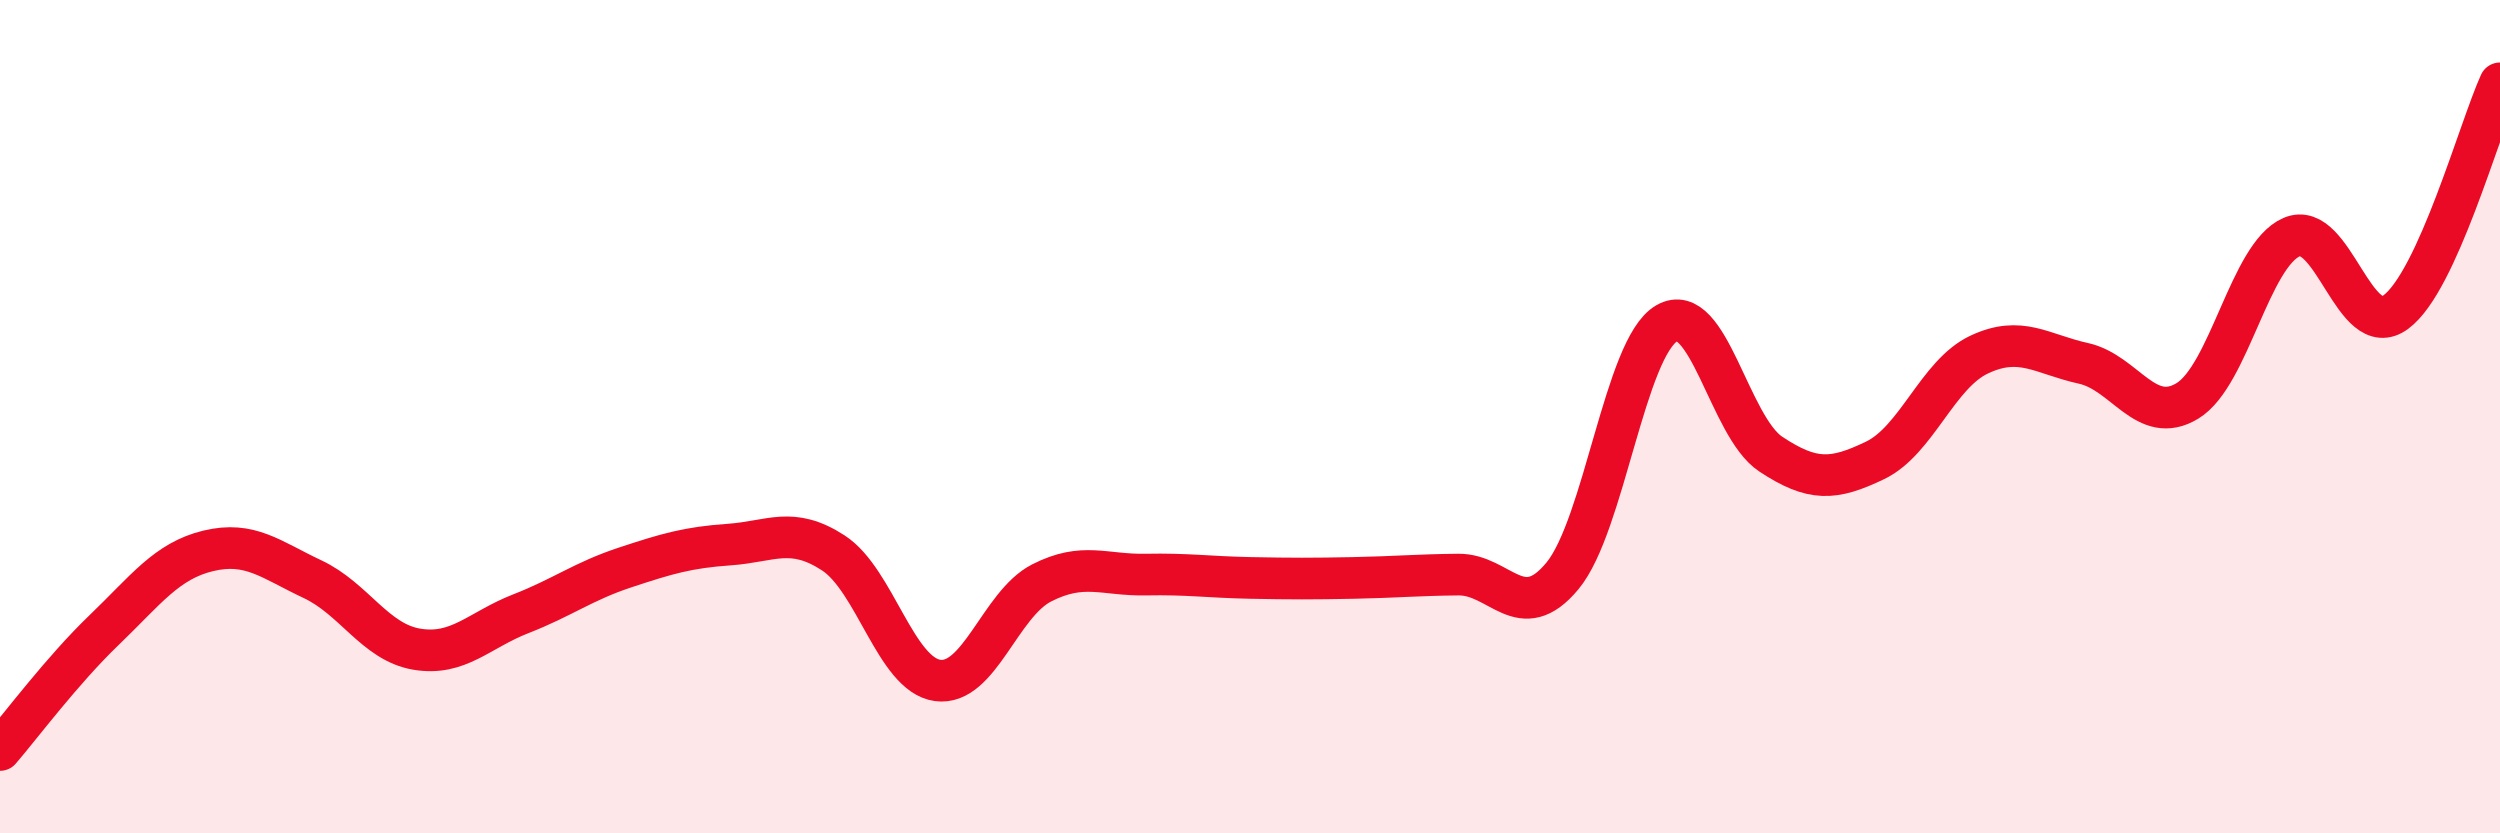 
    <svg width="60" height="20" viewBox="0 0 60 20" xmlns="http://www.w3.org/2000/svg">
      <path
        d="M 0,18 C 0.5,17.42 1.5,16.08 2.5,15.12 C 3.5,14.16 4,13.46 5,13.22 C 6,12.98 6.5,13.43 7.5,13.9 C 8.5,14.37 9,15.41 10,15.58 C 11,15.75 11.5,15.12 12.5,14.73 C 13.5,14.34 14,13.95 15,13.62 C 16,13.29 16.5,13.14 17.5,13.07 C 18.5,13 19,12.62 20,13.27 C 21,13.92 21.5,16.19 22.5,16.33 C 23.5,16.47 24,14.5 25,13.99 C 26,13.48 26.5,13.81 27.5,13.79 C 28.5,13.77 29,13.85 30,13.87 C 31,13.89 31.5,13.89 32.5,13.87 C 33.5,13.85 34,13.8 35,13.79 C 36,13.78 36.5,15.03 37.5,13.82 C 38.5,12.61 39,8.34 40,7.76 C 41,7.18 41.5,10.24 42.5,10.9 C 43.5,11.56 44,11.53 45,11.05 C 46,10.57 46.5,8.98 47.5,8.51 C 48.5,8.04 49,8.5 50,8.72 C 51,8.94 51.5,10.23 52.5,9.62 C 53.5,9.01 54,6.12 55,5.69 C 56,5.26 56.5,8.23 57.5,7.49 C 58.5,6.75 59.5,3.1 60,2L60 20L0 20Z"
        fill="#EB0A25"
        opacity="0.1"
        stroke-linecap="round"
        stroke-linejoin="round"
      />
      <path
        d="M 0,18 C 0.5,17.42 1.5,16.08 2.5,15.12 C 3.5,14.16 4,13.46 5,13.22 C 6,12.98 6.5,13.43 7.5,13.9 C 8.5,14.37 9,15.41 10,15.58 C 11,15.75 11.5,15.12 12.5,14.73 C 13.5,14.34 14,13.95 15,13.62 C 16,13.29 16.5,13.14 17.5,13.07 C 18.5,13 19,12.62 20,13.27 C 21,13.92 21.5,16.19 22.5,16.33 C 23.5,16.47 24,14.5 25,13.99 C 26,13.48 26.5,13.81 27.5,13.79 C 28.5,13.77 29,13.85 30,13.87 C 31,13.89 31.5,13.89 32.5,13.87 C 33.5,13.85 34,13.8 35,13.79 C 36,13.78 36.5,15.03 37.5,13.82 C 38.5,12.61 39,8.34 40,7.76 C 41,7.18 41.5,10.24 42.5,10.9 C 43.5,11.56 44,11.53 45,11.05 C 46,10.57 46.5,8.98 47.5,8.51 C 48.5,8.04 49,8.5 50,8.72 C 51,8.94 51.5,10.23 52.5,9.62 C 53.5,9.01 54,6.12 55,5.69 C 56,5.26 56.5,8.23 57.5,7.49 C 58.5,6.75 59.5,3.1 60,2"
        stroke="#EB0A25"
        stroke-width="1"
        fill="none"
        stroke-linecap="round"
        stroke-linejoin="round"
      />
    </svg>
  